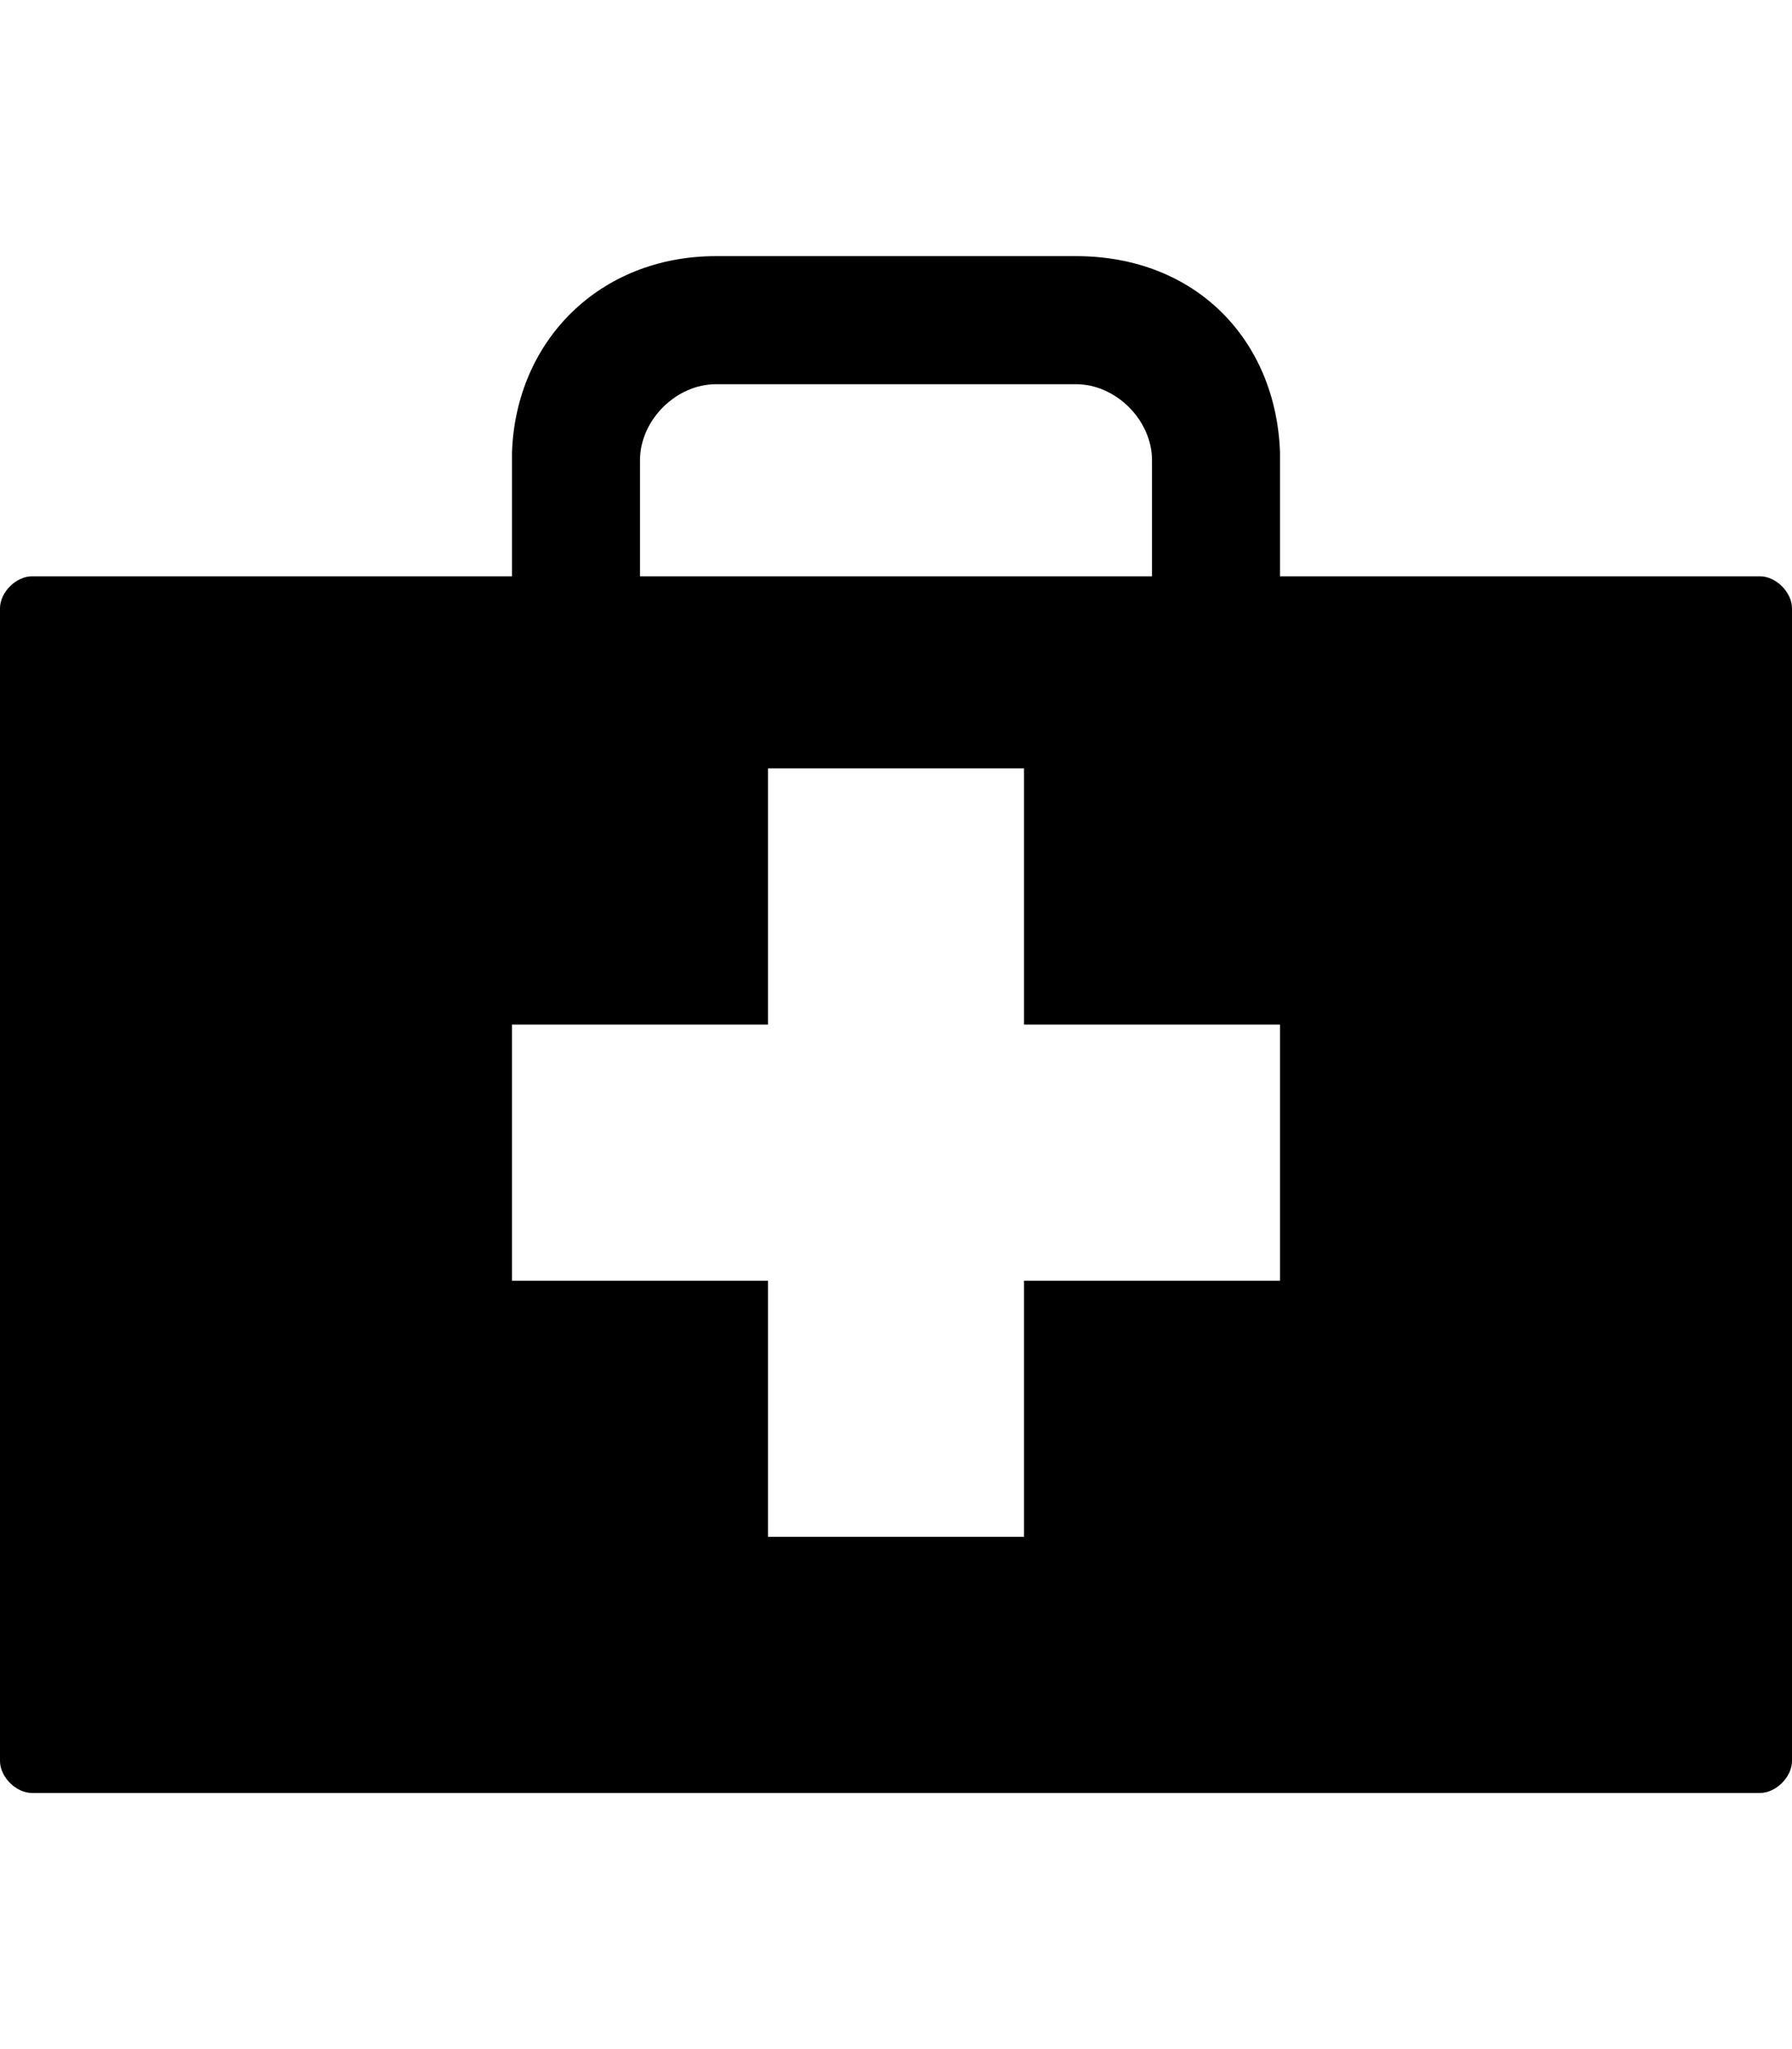 <svg version="1.1" xmlns="http://www.w3.org/2000/svg" xmlns:xlink="http://www.w3.org/1999/xlink" id="medkit" viewBox="0 0 448 512"><path d="M440 144c4 0 8 4 8 8v288c0 4-4 8-8 8H8c-4 0-8-4-8-8V152c0-4 4-8 8-8h120v-31c1-28 22-49 51-49h90c30 0 50 21 51 49v31h120zm-280-27v27h128v-29c0-10-9-19-19-19h-90c-10 0-19 9-19 19v2zm160 203v-64h-64v-64h-64v64h-64v64h64v64h64v-64h64z"/></svg>